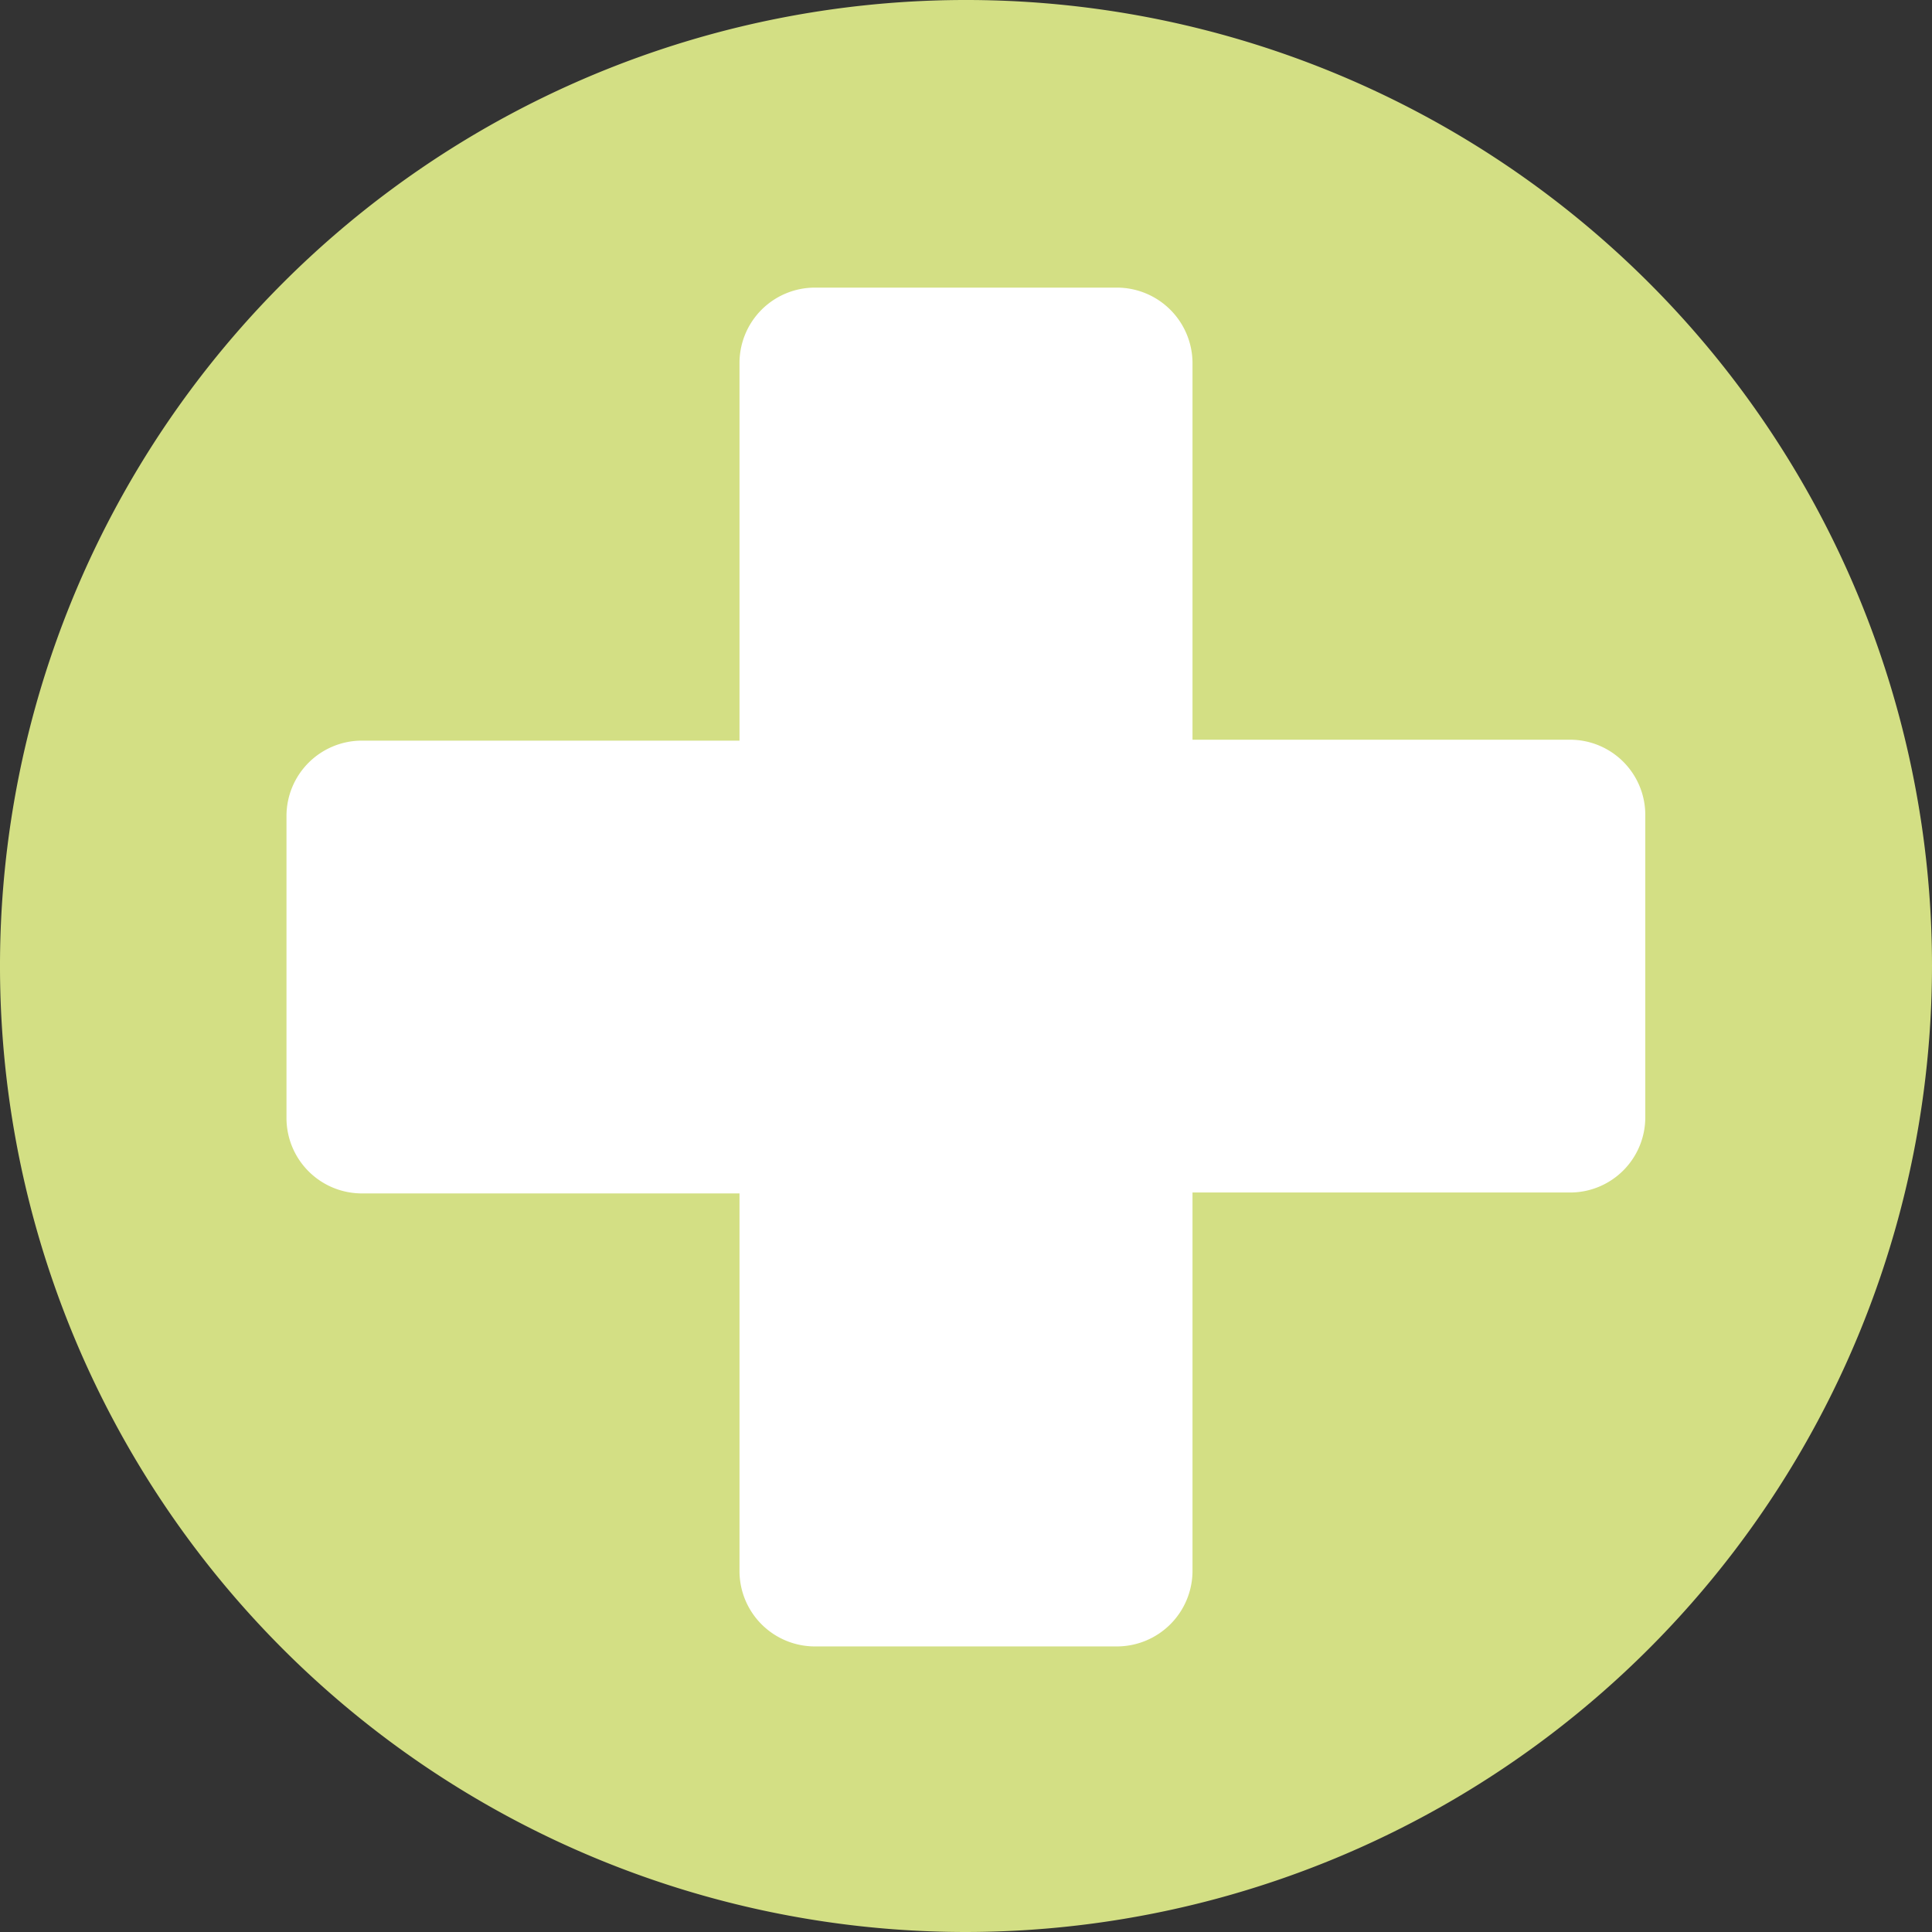 <svg id="Calque_1" data-name="Calque 1" xmlns="http://www.w3.org/2000/svg" viewBox="0 0 85.04 85.04"><rect x="0" y="0" width="85.04" height="85.04" fill="#333333" stroke="none"/><defs><style>.cls-1{fill:#d3df84;}.cls-2{fill:#fff;}</style></defs><title>Pharmonline_Icones_Service_Pharmacie</title><path class="cls-1" d="M525.24,621.06a42.52,42.52,0,1,1,42.52-42.52A42.56,42.56,0,0,1,525.24,621.06Z" transform="translate(-482.72 -536.02)"/><path class="cls-2" d="M551.82,568.58H535.21V552a3.33,3.33,0,0,0-3.33-3.32H518.59a3.32,3.32,0,0,0-3.32,3.32v16.62H498.65a3.32,3.32,0,0,0-3.32,3.32v13.29a3.32,3.32,0,0,0,3.32,3.32h16.62v16.62a3.32,3.32,0,0,0,3.32,3.32h13.29a3.33,3.33,0,0,0,3.33-3.32V588.51h16.61a3.31,3.31,0,0,0,3.32-3.32V571.9A3.31,3.31,0,0,0,551.82,568.58Z" transform="translate(-482.72 -536.02)"/></svg>